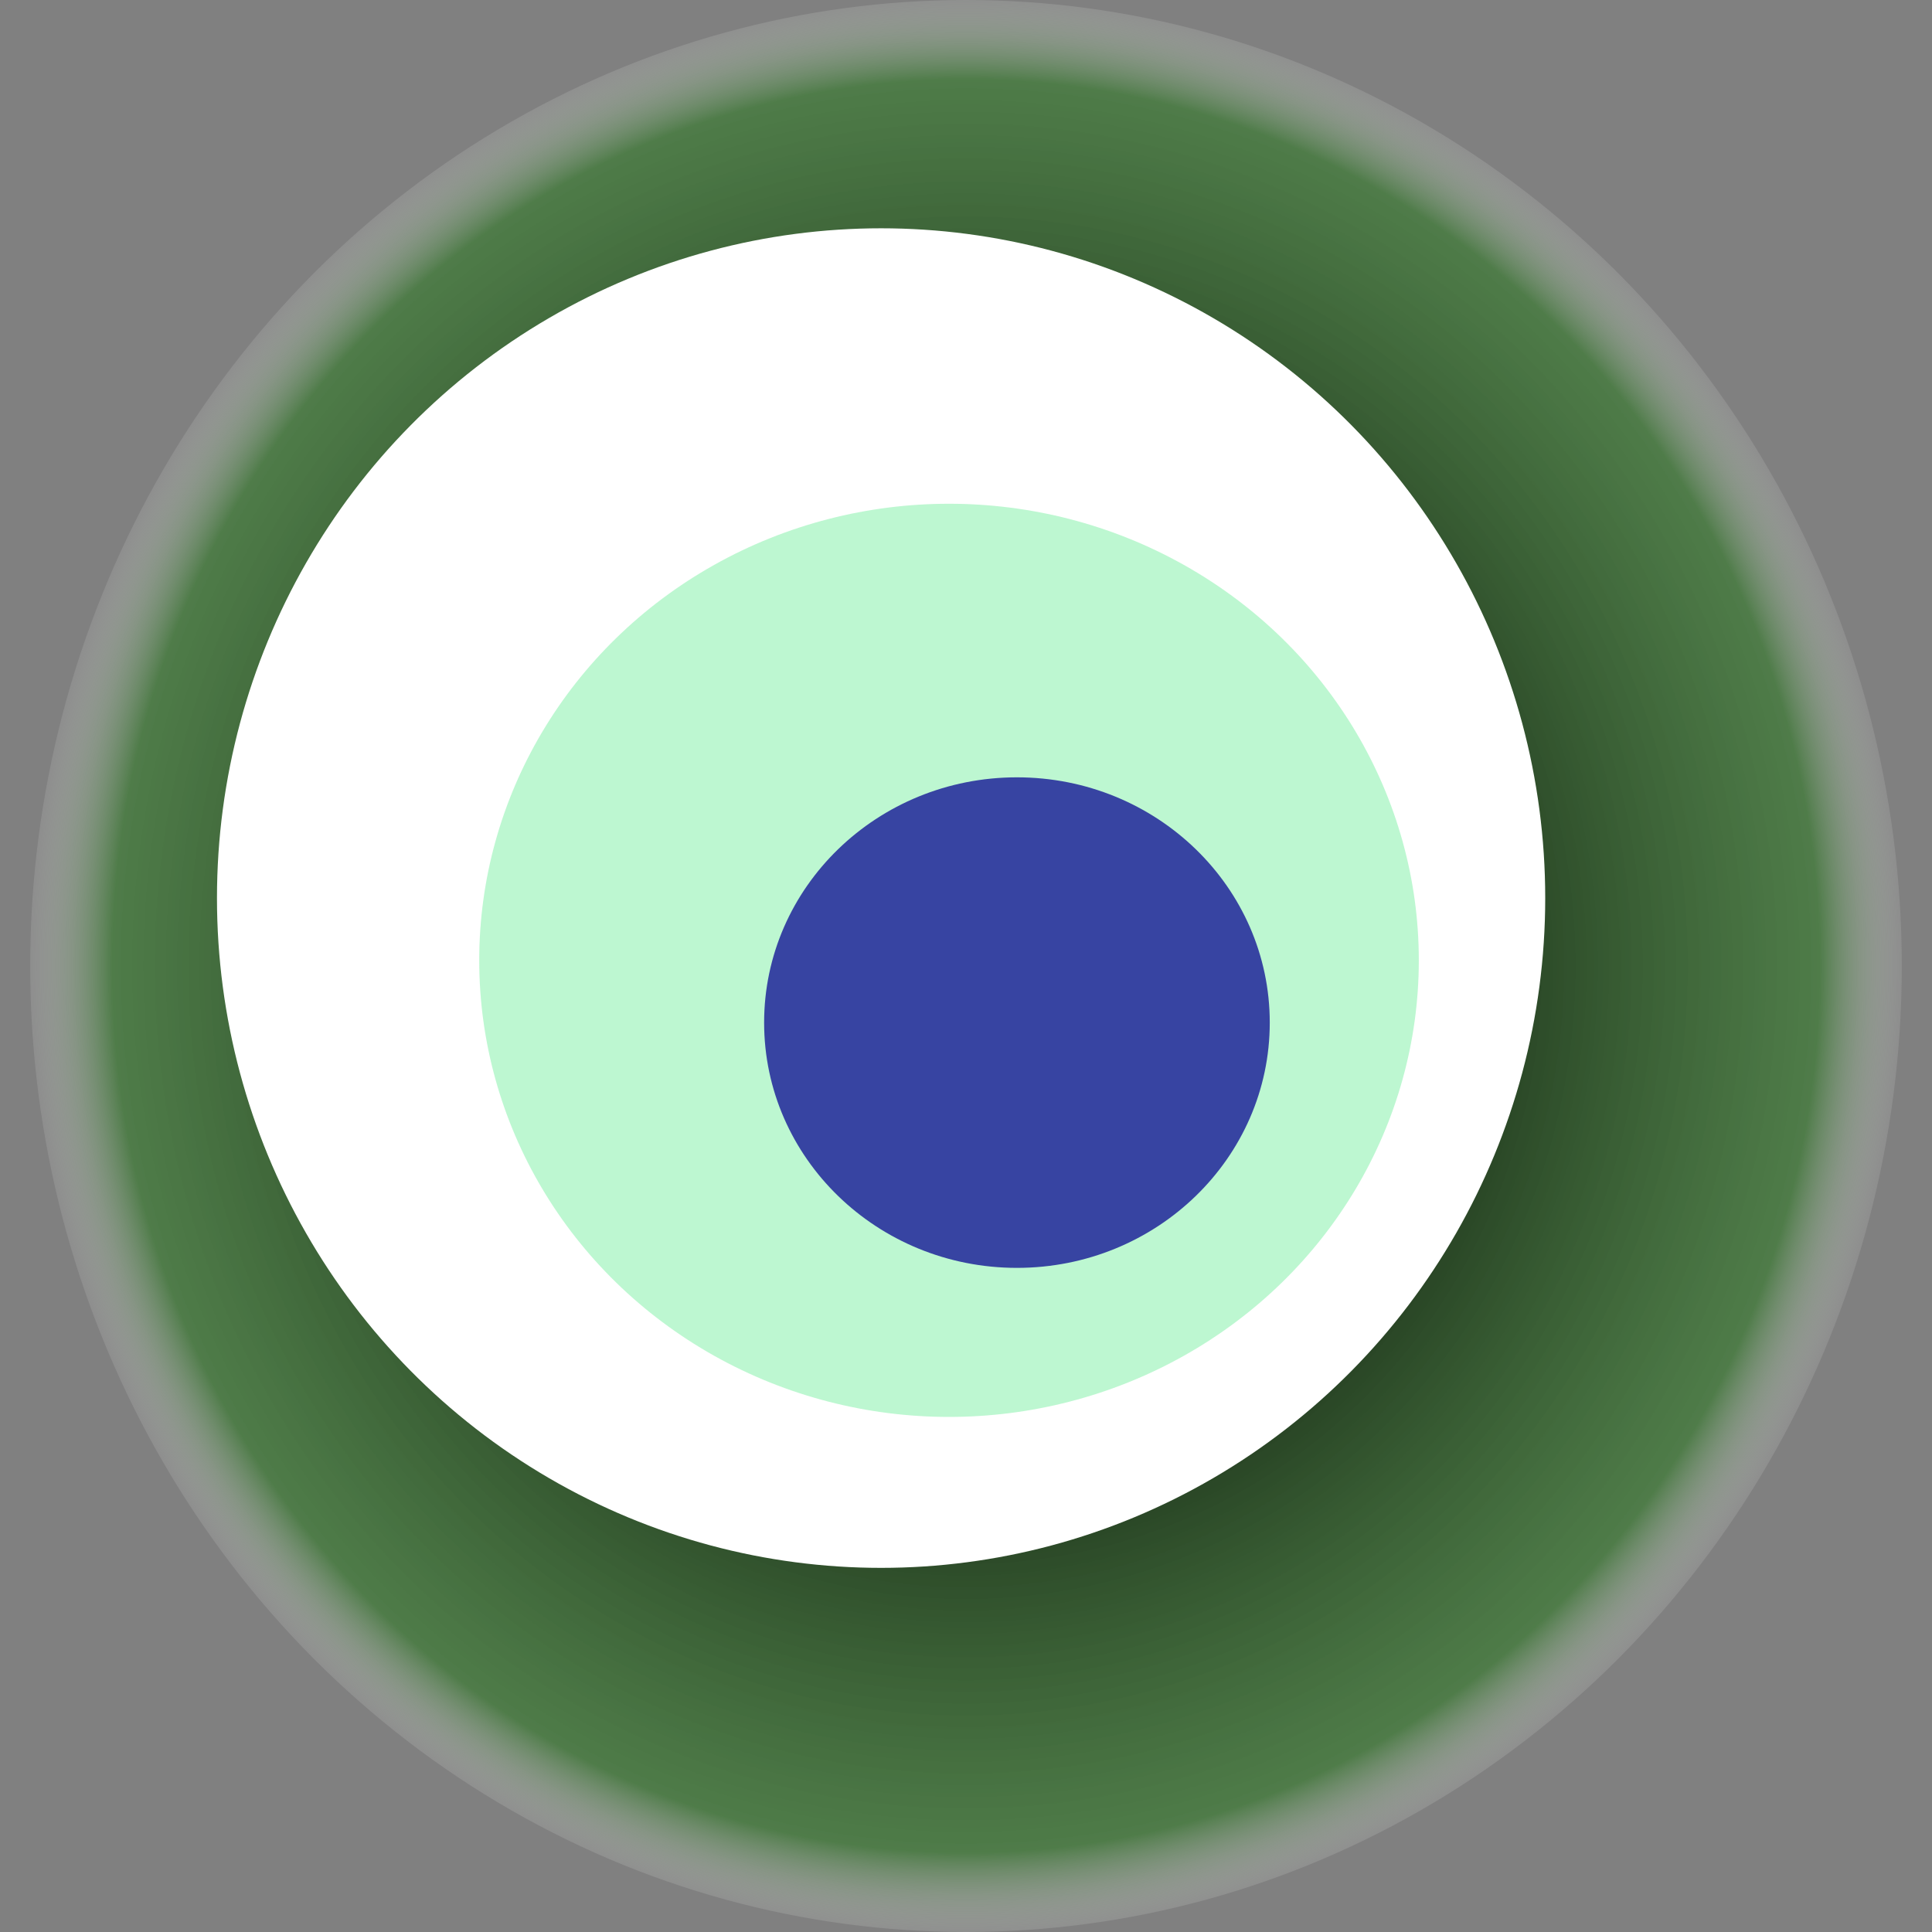 <svg width="1024" height="1024" xmlns="http://www.w3.org/2000/svg"><rect width="100%" height="100%" fill="#808080" stroke="none"/><g><title>0x108b6f82f205550a6dde148c4a8c999f9604be6a</title><ellipse ry="512" rx="496" cy="512" cx="512" fill="url(#e_1_g)"/><ellipse ry="355" rx="352" cy="476" cx="467" fill="#FFF"/><ellipse ry="242" rx="249" cy="509" cx="503" fill="rgba(36,226,101,0.3)"/><ellipse ry="130" rx="134" cy="542" cx="539" fill="rgba(22, 24, 150, 0.8)"/><animateTransform attributeName="transform" begin="0s" dur="28s" type="rotate" from="0 512 512" to="360 512 512" repeatCount="indefinite"/><defs><radialGradient id="e_1_g"><stop offset="30%" stop-color="#000"/><stop offset="91%" stop-color="rgba(46,121,36,0.6)"/><stop offset="100%" stop-color="rgba(255,255,255,0.1)"/></radialGradient></defs></g></svg>